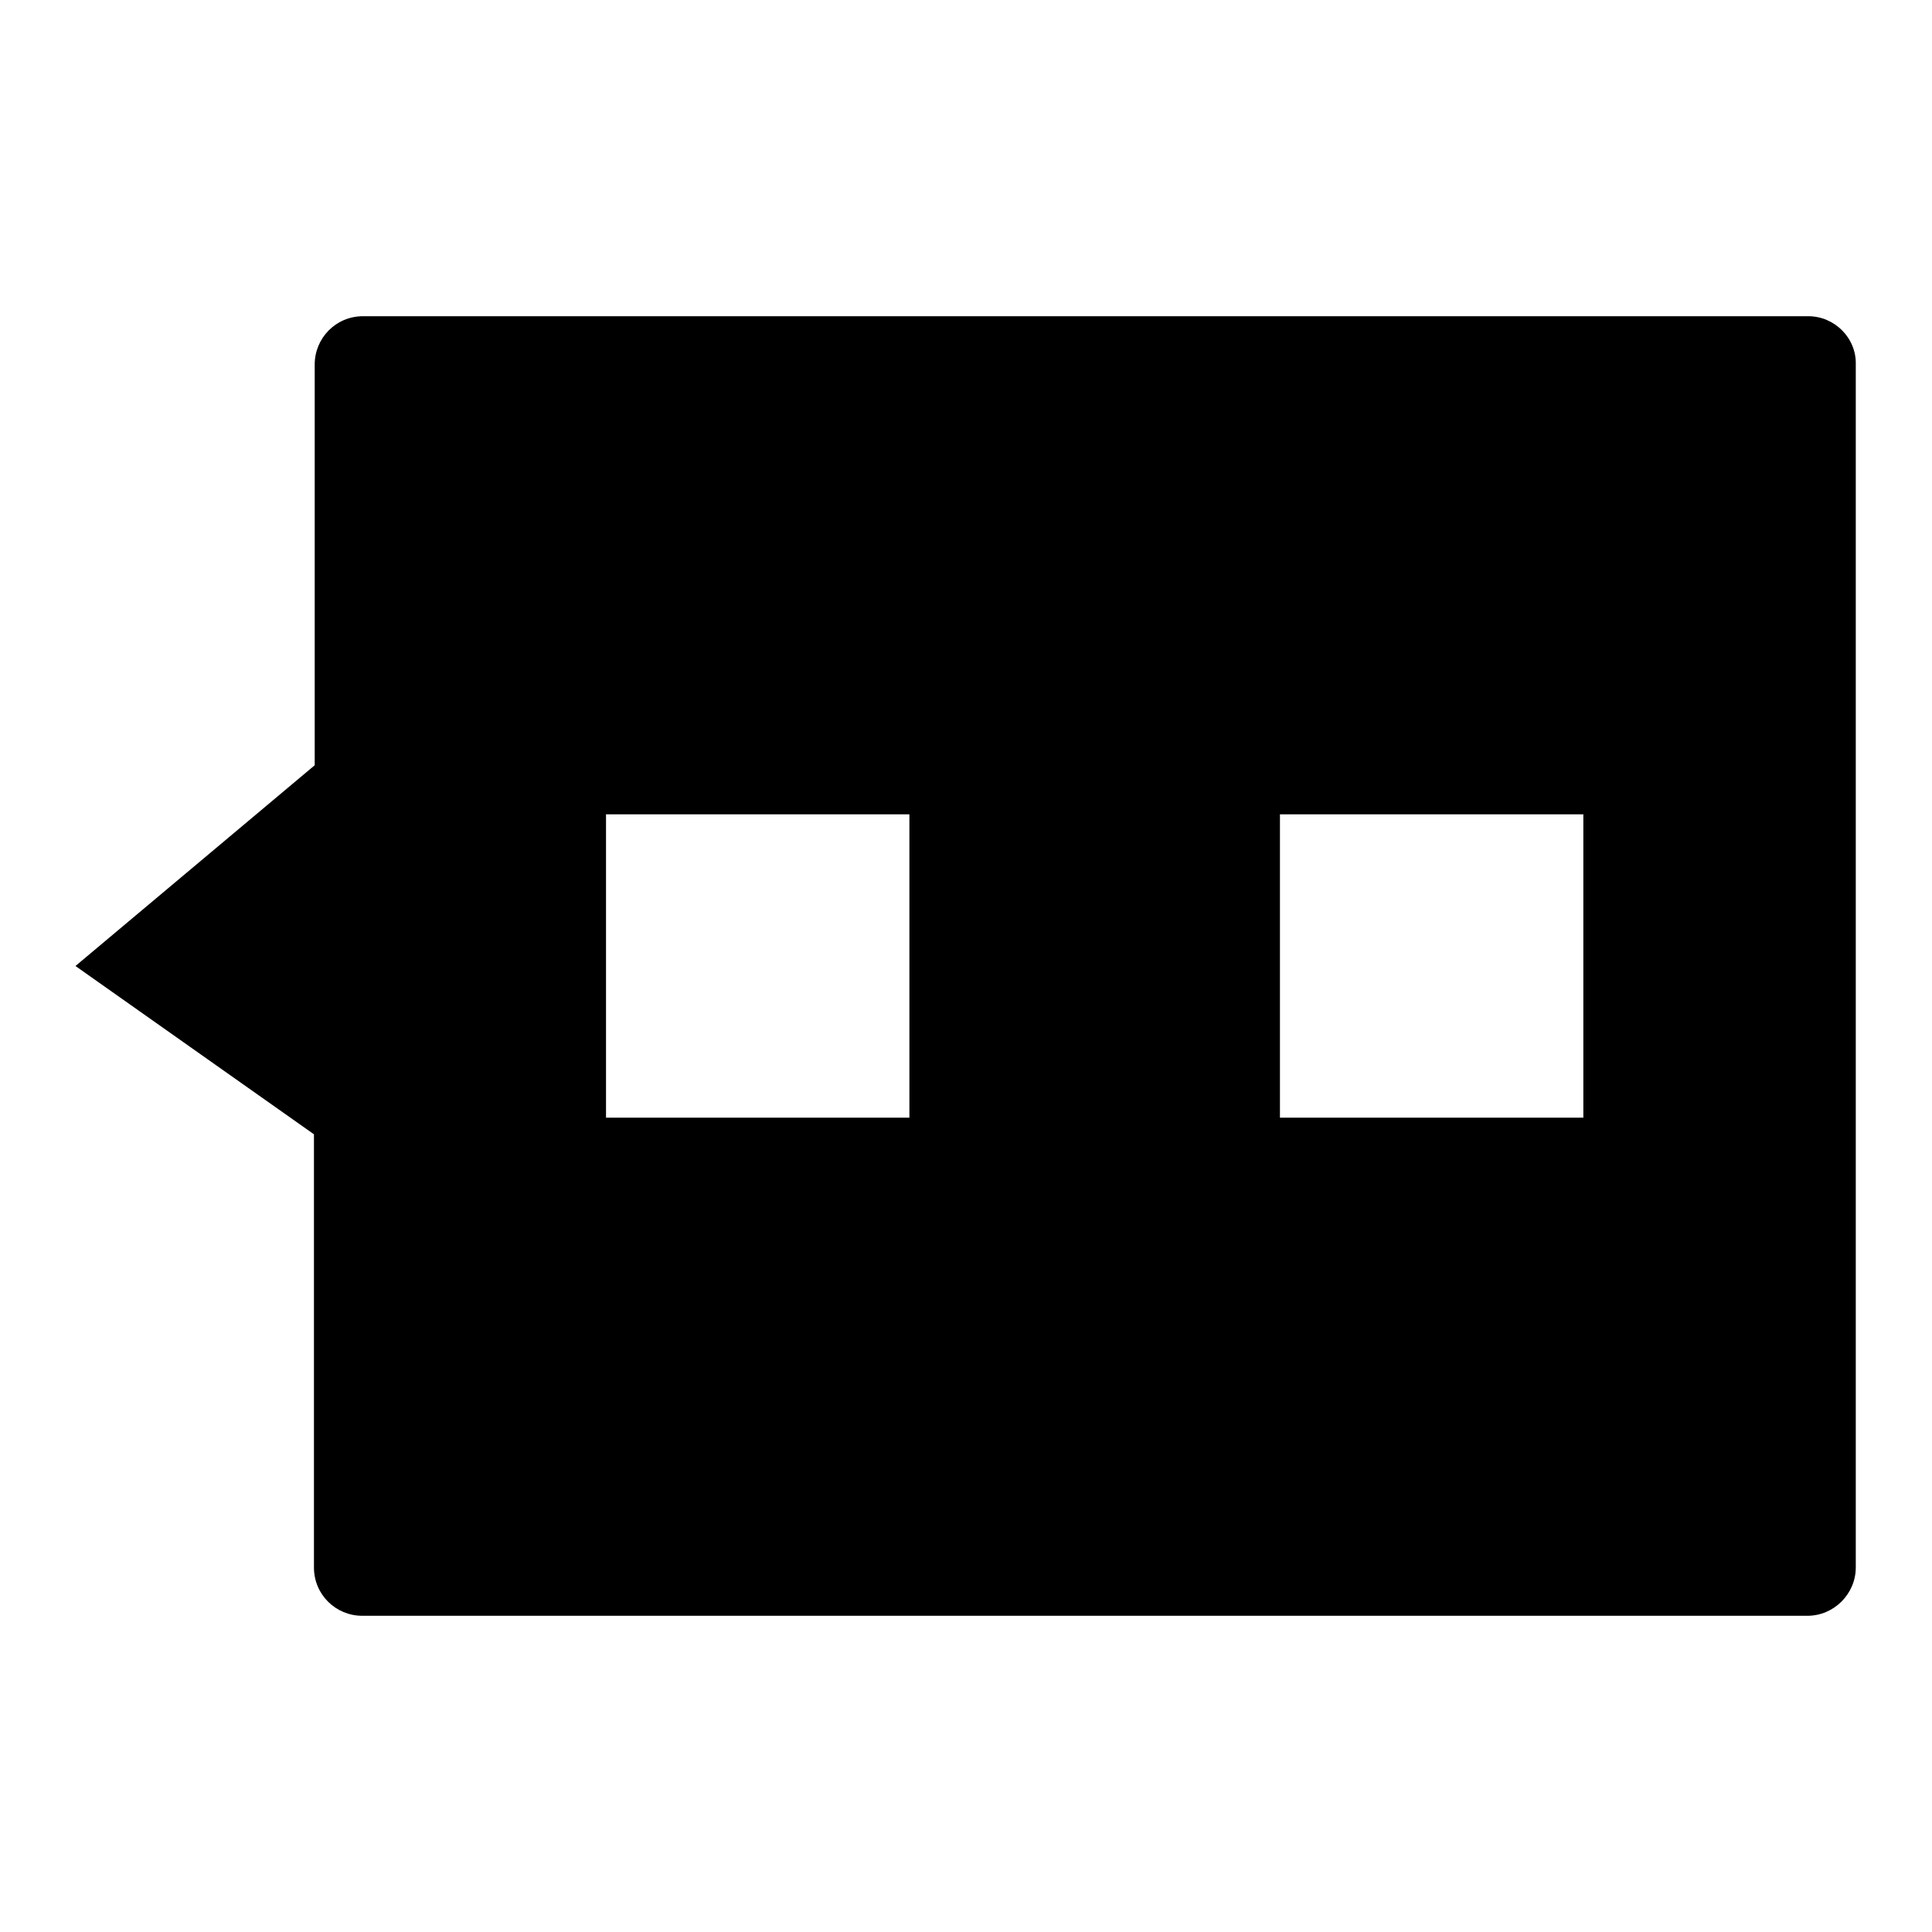 <?xml version="1.0" encoding="utf-8"?>
<!-- Svg Vector Icons : http://www.onlinewebfonts.com/icon -->
<!DOCTYPE svg PUBLIC "-//W3C//DTD SVG 1.1//EN" "http://www.w3.org/Graphics/SVG/1.1/DTD/svg11.dtd">
<svg version="1.1" xmlns="http://www.w3.org/2000/svg" xmlns:xlink="http://www.w3.org/1999/xlink" x="0px" y="0px" viewBox="0 0 256 256" enable-background="new 0 0 256 256" xml:space="preserve">
<g><g><path fill="#000000" d="M239.6,41.9H48.1c-3.6,0-6.4,2.9-6.4,6.4v53.1L10,128l31.6,22.3v57.4c0,3.6,2.9,6.4,6.4,6.4h191.5c3.5,0,6.4-2.9,6.4-6.4V48.3C246,44.8,243.1,41.9,239.6,41.9 M120.5,148.1H80.3v-40.2h40.2V148.1z M209.8,148.1h-40.2v-40.2h40.2V148.1z"/></g></g>
</svg>